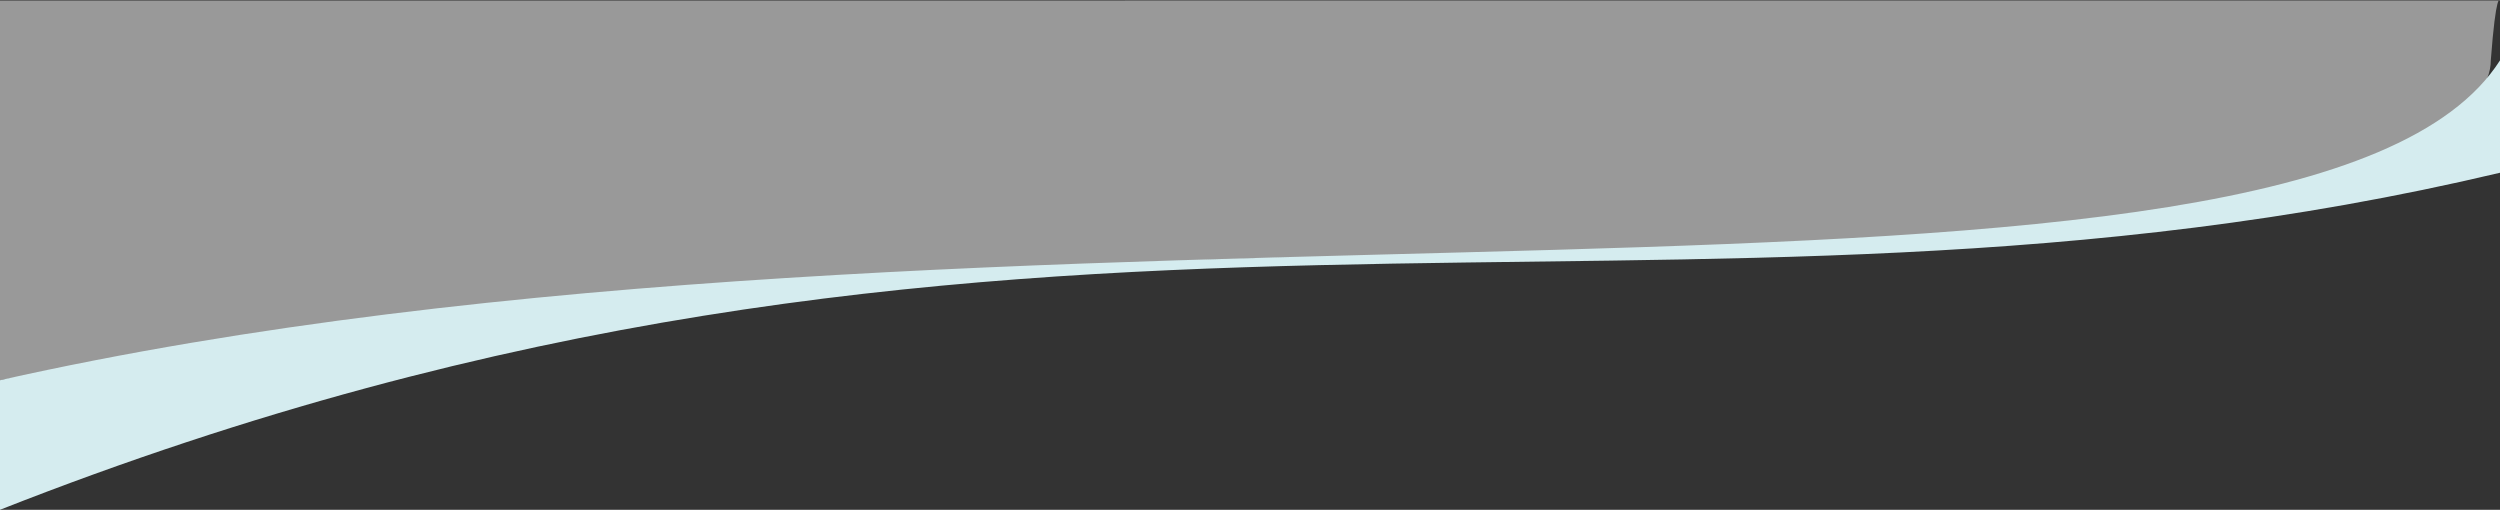 <?xml version="1.0" encoding="UTF-8"?> <svg xmlns="http://www.w3.org/2000/svg" id="Ebene_1" data-name="Ebene 1" viewBox="0 0 1920 391.51" preserveAspectRatio="none"><rect x="0" y="0" width="1920" height="391.51" fill="#333333" stroke="none"/><defs><style> .cls-1 { fill: #fff; opacity: 0.5; } .cls-2 { fill: #d5ecef; } </style></defs><title>welle-blau-50%-transparent</title><path class="cls-1" d="M0,.41V292s499-87.36,1033.81-94.93c655.08,3.76,879.12-78.66,879.12-150.72,4.08-53.93,7.07-46,7.07-46Z"></path><path class="cls-2" d="M0,391.51c781.51-307.73,1279.49-107,1920-258.84V46.39C1770.71,280,770,119,0,292Z"></path></svg> 
